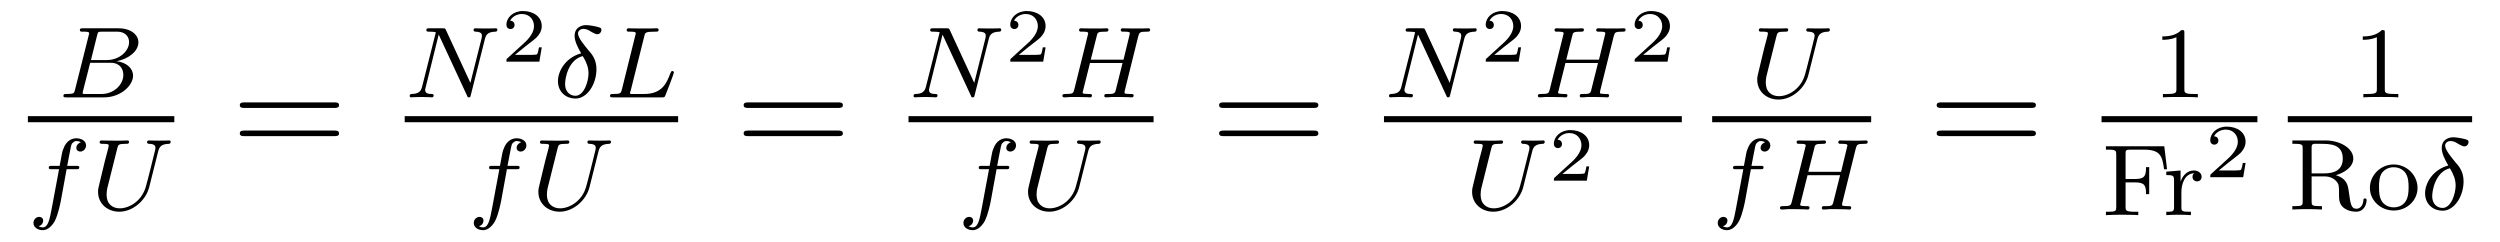 <?xml version="1.0" encoding="UTF-8"?>
<svg xmlns="http://www.w3.org/2000/svg" xmlns:xlink="http://www.w3.org/1999/xlink" viewBox="0 0 196.804 19.044" version="1.2">
<defs>
<g>
<symbol overflow="visible" id="glyph0-0">
<path style="stroke:none;" d=""/>
</symbol>
<symbol overflow="visible" id="glyph0-1">
<path style="stroke:none;" d="M 1.344 -0.625 C 1.281 -0.328 1.266 -0.266 0.672 -0.266 C 0.516 -0.266 0.422 -0.266 0.422 -0.109 C 0.422 0 0.531 0 0.656 0 L 3.625 0 C 4.938 0 5.906 -0.938 5.906 -1.703 C 5.906 -2.281 5.406 -2.75 4.609 -2.844 C 5.531 -3.016 6.328 -3.625 6.328 -4.328 C 6.328 -4.922 5.75 -5.438 4.75 -5.438 L 1.969 -5.438 C 1.828 -5.438 1.719 -5.438 1.719 -5.297 C 1.719 -5.172 1.812 -5.172 1.953 -5.172 C 2.219 -5.172 2.453 -5.172 2.453 -5.047 C 2.453 -5.016 2.438 -5.016 2.422 -4.906 Z M 2.594 -2.938 L 3.078 -4.891 C 3.141 -5.156 3.156 -5.172 3.484 -5.172 L 4.625 -5.172 C 5.406 -5.172 5.594 -4.672 5.594 -4.344 C 5.594 -3.672 4.859 -2.938 3.844 -2.938 Z M 2.047 -0.266 C 1.969 -0.281 1.938 -0.281 1.938 -0.328 C 1.938 -0.391 1.953 -0.469 1.969 -0.516 L 2.531 -2.719 L 4.156 -2.719 C 4.891 -2.719 5.141 -2.219 5.141 -1.766 C 5.141 -0.984 4.375 -0.266 3.422 -0.266 Z M 2.047 -0.266 "/>
</symbol>
<symbol overflow="visible" id="glyph0-2">
<path style="stroke:none;" d="M 3.047 -3.172 L 3.797 -3.172 C 3.953 -3.172 4.047 -3.172 4.047 -3.328 C 4.047 -3.438 3.938 -3.438 3.812 -3.438 L 3.094 -3.438 C 3.234 -4.156 3.312 -4.609 3.391 -4.969 C 3.422 -5.094 3.438 -5.188 3.562 -5.281 C 3.672 -5.375 3.734 -5.391 3.812 -5.391 C 3.938 -5.391 4.062 -5.359 4.172 -5.297 C 4.125 -5.281 4.078 -5.266 4.047 -5.234 C 3.906 -5.156 3.812 -5.016 3.812 -4.859 C 3.812 -4.672 3.953 -4.562 4.125 -4.562 C 4.359 -4.562 4.578 -4.766 4.578 -5.047 C 4.578 -5.422 4.188 -5.609 3.812 -5.609 C 3.531 -5.609 3.031 -5.484 2.781 -4.75 C 2.703 -4.562 2.703 -4.547 2.5 -3.438 L 1.891 -3.438 C 1.734 -3.438 1.641 -3.438 1.641 -3.281 C 1.641 -3.172 1.75 -3.172 1.875 -3.172 L 2.453 -3.172 L 1.875 -0.078 C 1.719 0.719 1.609 1.406 1.172 1.406 C 1.156 1.406 0.984 1.406 0.844 1.312 C 1.203 1.219 1.203 0.891 1.203 0.875 C 1.203 0.688 1.062 0.578 0.891 0.578 C 0.672 0.578 0.438 0.766 0.438 1.062 C 0.438 1.406 0.781 1.625 1.172 1.625 C 1.672 1.625 2 1.109 2.109 0.922 C 2.391 0.391 2.578 -0.609 2.594 -0.688 Z M 3.047 -3.172 "/>
</symbol>
<symbol overflow="visible" id="glyph0-3">
<path style="stroke:none;" d="M 5.312 -4.578 C 5.406 -4.969 5.594 -5.156 6.156 -5.172 C 6.234 -5.172 6.297 -5.234 6.297 -5.328 C 6.297 -5.375 6.266 -5.438 6.188 -5.438 C 6.141 -5.438 5.969 -5.422 5.391 -5.422 C 4.75 -5.422 4.656 -5.438 4.578 -5.438 C 4.453 -5.438 4.438 -5.359 4.438 -5.297 C 4.438 -5.188 4.531 -5.172 4.609 -5.172 C 5.094 -5.156 5.094 -4.953 5.094 -4.844 C 5.094 -4.797 5.078 -4.75 5.078 -4.703 C 5.062 -4.641 4.406 -1.969 4.359 -1.875 C 4.078 -0.719 3.078 -0.094 2.281 -0.094 C 1.734 -0.094 1.25 -0.422 1.25 -1.156 C 1.25 -1.297 1.266 -1.5 1.297 -1.641 L 2.094 -4.828 C 2.172 -5.109 2.188 -5.172 2.766 -5.172 C 2.922 -5.172 3.016 -5.172 3.016 -5.328 C 3.016 -5.344 3.016 -5.438 2.891 -5.438 C 2.734 -5.438 2.547 -5.422 2.391 -5.422 L 1.891 -5.422 C 1.125 -5.422 0.922 -5.438 0.859 -5.438 C 0.828 -5.438 0.703 -5.438 0.703 -5.297 C 0.703 -5.172 0.812 -5.172 0.938 -5.172 C 1.188 -5.172 1.422 -5.172 1.422 -5.047 C 1.422 -5 1.359 -4.719 1.312 -4.562 L 1.125 -3.859 L 0.719 -2.172 C 0.609 -1.734 0.578 -1.609 0.578 -1.391 C 0.578 -0.469 1.312 0.172 2.25 0.172 C 3.344 0.172 4.359 -0.75 4.609 -1.781 Z M 5.312 -4.578 "/>
</symbol>
<symbol overflow="visible" id="glyph0-4">
<path style="stroke:none;" d="M 6.312 -4.578 C 6.406 -4.969 6.578 -5.156 7.156 -5.172 C 7.234 -5.172 7.297 -5.234 7.297 -5.328 C 7.297 -5.375 7.266 -5.438 7.188 -5.438 C 7.125 -5.438 6.969 -5.422 6.391 -5.422 C 5.75 -5.422 5.641 -5.438 5.562 -5.438 C 5.438 -5.438 5.422 -5.359 5.422 -5.297 C 5.422 -5.188 5.516 -5.172 5.594 -5.172 C 6.078 -5.156 6.078 -4.953 6.078 -4.844 C 6.078 -4.797 6.078 -4.75 6.047 -4.625 L 5.172 -1.141 L 3.25 -5.297 C 3.188 -5.438 3.172 -5.438 2.984 -5.438 L 1.938 -5.438 C 1.797 -5.438 1.703 -5.438 1.703 -5.297 C 1.703 -5.172 1.797 -5.172 1.953 -5.172 C 2.031 -5.172 2.266 -5.172 2.453 -5.125 L 1.375 -0.859 C 1.281 -0.453 1.078 -0.281 0.547 -0.266 C 0.5 -0.266 0.391 -0.25 0.391 -0.109 C 0.391 -0.062 0.438 0 0.516 0 C 0.547 0 0.734 -0.031 1.312 -0.031 C 1.938 -0.031 2.062 0 2.125 0 C 2.156 0 2.281 0 2.281 -0.156 C 2.281 -0.25 2.188 -0.266 2.141 -0.266 C 1.844 -0.266 1.609 -0.312 1.609 -0.594 C 1.609 -0.641 1.641 -0.75 1.641 -0.75 L 2.672 -4.922 L 2.688 -4.922 L 4.906 -0.141 C 4.953 -0.016 4.969 0 5.047 0 C 5.156 0 5.172 -0.031 5.203 -0.172 Z M 6.312 -4.578 "/>
</symbol>
<symbol overflow="visible" id="glyph0-5">
<path style="stroke:none;" d="M 2.172 -3.469 C 0.969 -3.141 0.344 -2.094 0.344 -1.281 C 0.344 -0.391 1.016 0.094 1.719 0.094 C 2.656 0.094 3.375 -1.047 3.375 -2.219 C 3.375 -2.984 3.016 -3.406 2.734 -3.719 C 2.484 -4.031 1.922 -4.672 1.922 -5.031 C 1.922 -5.219 2.094 -5.391 2.344 -5.391 C 2.609 -5.391 2.781 -5.281 3 -5.141 C 3.203 -5.031 3.344 -4.969 3.438 -4.969 C 3.641 -4.969 3.766 -5.156 3.766 -5.297 C 3.766 -5.484 3.672 -5.5 3.266 -5.594 C 2.812 -5.688 2.578 -5.688 2.562 -5.688 C 2.219 -5.688 1.656 -5.516 1.656 -4.844 C 1.656 -4.438 1.875 -3.969 2.172 -3.469 Z M 2.297 -3.25 C 2.578 -2.781 2.75 -2.375 2.75 -1.891 C 2.75 -1.266 2.406 -0.125 1.719 -0.125 C 1.406 -0.125 0.906 -0.328 0.906 -1.062 C 0.906 -1.484 1.141 -2.953 2.297 -3.25 Z M 2.297 -3.25 "/>
</symbol>
<symbol overflow="visible" id="glyph0-6">
<path style="stroke:none;" d="M 3.094 -4.828 C 3.156 -5.094 3.172 -5.172 3.906 -5.172 C 4.141 -5.172 4.219 -5.172 4.219 -5.328 C 4.219 -5.344 4.203 -5.438 4.078 -5.438 C 3.906 -5.438 3.672 -5.422 3.5 -5.422 L 2.938 -5.422 C 2.109 -5.422 1.906 -5.438 1.859 -5.438 C 1.828 -5.438 1.703 -5.438 1.703 -5.297 C 1.703 -5.172 1.797 -5.172 1.922 -5.172 C 2.188 -5.172 2.422 -5.172 2.422 -5.047 C 2.422 -5.016 2.422 -5.016 2.391 -4.906 L 1.328 -0.625 C 1.25 -0.328 1.234 -0.266 0.641 -0.266 C 0.5 -0.266 0.391 -0.266 0.391 -0.109 C 0.391 0 0.5 0 0.641 0 L 4.484 0 C 4.688 0 4.688 -0.016 4.75 -0.156 C 4.844 -0.375 5.422 -1.875 5.422 -1.953 C 5.422 -2.031 5.359 -2.078 5.297 -2.078 C 5.219 -2.078 5.203 -2.016 5.141 -1.891 C 4.859 -1.156 4.516 -0.266 3.078 -0.266 L 2.078 -0.266 C 2 -0.281 1.969 -0.281 1.969 -0.328 C 1.969 -0.391 1.984 -0.469 2.016 -0.516 Z M 3.094 -4.828 "/>
</symbol>
<symbol overflow="visible" id="glyph0-7">
<path style="stroke:none;" d="M 6.359 -4.797 C 6.453 -5.109 6.469 -5.172 7.016 -5.172 C 7.203 -5.172 7.297 -5.172 7.297 -5.328 C 7.297 -5.344 7.297 -5.438 7.156 -5.438 C 7.016 -5.438 6.828 -5.422 6.672 -5.422 L 6.172 -5.422 C 5.406 -5.422 5.203 -5.438 5.141 -5.438 C 5.109 -5.438 4.984 -5.438 4.984 -5.297 C 4.984 -5.172 5.078 -5.172 5.219 -5.172 C 5.469 -5.172 5.703 -5.172 5.703 -5.047 C 5.703 -5.016 5.703 -5.016 5.672 -4.906 L 5.203 -2.969 L 2.625 -2.969 L 3.094 -4.828 C 3.156 -5.109 3.172 -5.172 3.766 -5.172 C 3.922 -5.172 4.016 -5.172 4.016 -5.328 C 4.016 -5.344 4.016 -5.438 3.875 -5.438 C 3.734 -5.438 3.531 -5.422 3.391 -5.422 L 2.891 -5.422 C 2.125 -5.422 1.906 -5.438 1.859 -5.438 C 1.828 -5.438 1.703 -5.438 1.703 -5.297 C 1.703 -5.172 1.797 -5.172 1.922 -5.172 C 2.188 -5.172 2.422 -5.172 2.422 -5.047 C 2.422 -5.016 2.422 -5.016 2.391 -4.906 L 1.328 -0.625 C 1.25 -0.328 1.234 -0.266 0.641 -0.266 C 0.5 -0.266 0.391 -0.266 0.391 -0.109 C 0.391 -0.078 0.422 0 0.531 0 C 0.672 0 0.875 -0.016 1.016 -0.031 L 1.531 -0.031 C 2.297 -0.031 2.5 0 2.562 0 C 2.609 0 2.719 0 2.719 -0.156 C 2.719 -0.266 2.609 -0.266 2.484 -0.266 C 2.453 -0.266 2.312 -0.266 2.172 -0.281 C 2.016 -0.297 1.984 -0.312 1.984 -0.391 C 1.984 -0.438 2.016 -0.484 2.016 -0.516 L 2.562 -2.703 L 5.125 -2.703 C 4.891 -1.766 4.578 -0.516 4.578 -0.516 C 4.5 -0.266 4.359 -0.266 3.875 -0.266 C 3.781 -0.266 3.688 -0.266 3.688 -0.109 C 3.688 -0.078 3.703 0 3.812 0 C 3.953 0 4.156 -0.016 4.297 -0.031 L 4.812 -0.031 C 5.578 -0.031 5.781 0 5.844 0 C 5.891 0 6 0 6 -0.156 C 6 -0.266 5.891 -0.266 5.766 -0.266 C 5.734 -0.266 5.594 -0.266 5.453 -0.281 C 5.297 -0.297 5.281 -0.312 5.281 -0.391 C 5.281 -0.438 5.297 -0.484 5.297 -0.516 Z M 6.359 -4.797 "/>
</symbol>
<symbol overflow="visible" id="glyph1-0">
<path style="stroke:none;" d=""/>
</symbol>
<symbol overflow="visible" id="glyph1-1">
<path style="stroke:none;" d="M 8.062 -3.875 C 8.234 -3.875 8.453 -3.875 8.453 -4.094 C 8.453 -4.312 8.25 -4.312 8.062 -4.312 L 1.031 -4.312 C 0.859 -4.312 0.641 -4.312 0.641 -4.094 C 0.641 -3.875 0.844 -3.875 1.031 -3.875 Z M 8.062 -1.656 C 8.234 -1.656 8.453 -1.656 8.453 -1.859 C 8.453 -2.094 8.25 -2.094 8.062 -2.094 L 1.031 -2.094 C 0.859 -2.094 0.641 -2.094 0.641 -1.875 C 0.641 -1.656 0.844 -1.656 1.031 -1.656 Z M 8.062 -1.656 "/>
</symbol>
<symbol overflow="visible" id="glyph2-0">
<path style="stroke:none;" d=""/>
</symbol>
<symbol overflow="visible" id="glyph2-1">
<path style="stroke:none;" d="M 3.219 -1.125 L 3 -1.125 C 2.984 -1.031 2.922 -0.641 2.844 -0.578 C 2.797 -0.531 2.312 -0.531 2.219 -0.531 L 1.109 -0.531 L 1.875 -1.156 C 2.078 -1.328 2.609 -1.703 2.797 -1.891 C 2.969 -2.062 3.219 -2.375 3.219 -2.797 C 3.219 -3.547 2.547 -3.984 1.734 -3.984 C 0.969 -3.984 0.438 -3.469 0.438 -2.906 C 0.438 -2.609 0.688 -2.562 0.75 -2.562 C 0.906 -2.562 1.078 -2.672 1.078 -2.891 C 1.078 -3.016 1 -3.219 0.734 -3.219 C 0.875 -3.516 1.234 -3.75 1.656 -3.75 C 2.281 -3.75 2.609 -3.281 2.609 -2.797 C 2.609 -2.375 2.328 -1.938 1.922 -1.547 L 0.5 -0.25 C 0.438 -0.188 0.438 -0.188 0.438 0 L 3.031 0 Z M 3.219 -1.125 "/>
</symbol>
<symbol overflow="visible" id="glyph3-0">
<path style="stroke:none;" d=""/>
</symbol>
<symbol overflow="visible" id="glyph3-1">
<path style="stroke:none;" d="M 2.5 -5.078 C 2.5 -5.297 2.484 -5.297 2.266 -5.297 C 1.938 -4.984 1.516 -4.797 0.766 -4.797 L 0.766 -4.531 C 0.984 -4.531 1.406 -4.531 1.875 -4.734 L 1.875 -0.656 C 1.875 -0.359 1.844 -0.266 1.094 -0.266 L 0.812 -0.266 L 0.812 0 C 1.141 -0.031 1.828 -0.031 2.188 -0.031 C 2.547 -0.031 3.234 -0.031 3.562 0 L 3.562 -0.266 L 3.281 -0.266 C 2.531 -0.266 2.5 -0.359 2.5 -0.656 Z M 2.5 -5.078 "/>
</symbol>
<symbol overflow="visible" id="glyph3-2">
<path style="stroke:none;" d="M 4.938 -5.422 L 0.344 -5.422 L 0.344 -5.156 L 0.531 -5.156 C 1.141 -5.156 1.156 -5.062 1.156 -4.766 L 1.156 -0.641 C 1.156 -0.344 1.141 -0.266 0.531 -0.266 L 0.344 -0.266 L 0.344 0 C 1.031 -0.031 1.047 -0.031 1.578 -0.031 C 1.953 -0.031 2.531 -0.031 2.891 0 L 2.891 -0.266 L 2.641 -0.266 C 1.891 -0.266 1.891 -0.375 1.891 -0.656 L 1.891 -2.578 L 2.625 -2.578 C 3.406 -2.578 3.5 -2.328 3.5 -1.656 L 3.75 -1.656 L 3.75 -3.781 L 3.5 -3.781 C 3.5 -3.094 3.406 -2.844 2.625 -2.844 L 1.891 -2.844 L 1.891 -4.828 C 1.891 -5.094 1.906 -5.156 2.266 -5.156 L 3.328 -5.156 C 4.625 -5.156 4.781 -4.656 4.922 -3.609 L 5.156 -3.609 Z M 4.938 -5.422 "/>
</symbol>
<symbol overflow="visible" id="glyph3-3">
<path style="stroke:none;" d="M 1.469 -1.812 C 1.469 -2.422 1.719 -3.281 2.484 -3.297 C 2.438 -3.266 2.344 -3.203 2.344 -3.016 C 2.344 -2.766 2.547 -2.656 2.703 -2.656 C 2.891 -2.656 3.062 -2.781 3.062 -3.016 C 3.062 -3.297 2.812 -3.516 2.453 -3.516 C 1.938 -3.516 1.578 -3.125 1.422 -2.672 L 1.406 -2.672 L 1.406 -3.516 L 0.281 -3.422 L 0.281 -3.156 C 0.828 -3.156 0.891 -3.109 0.891 -2.719 L 0.891 -0.625 C 0.891 -0.266 0.781 -0.266 0.281 -0.266 L 0.281 0 C 0.594 -0.031 1.031 -0.031 1.219 -0.031 C 1.688 -0.031 1.703 -0.031 2.219 0 L 2.219 -0.266 L 2.062 -0.266 C 1.484 -0.266 1.469 -0.344 1.469 -0.641 Z M 1.469 -1.812 "/>
</symbol>
<symbol overflow="visible" id="glyph3-4">
<path style="stroke:none;" d="M 3.781 -2.703 C 4.406 -2.875 5.156 -3.328 5.156 -4.016 C 5.156 -4.797 4.156 -5.438 2.969 -5.438 L 0.359 -5.438 L 0.359 -5.172 L 0.547 -5.172 C 1.156 -5.172 1.172 -5.094 1.172 -4.797 L 1.172 -0.641 C 1.172 -0.344 1.156 -0.266 0.547 -0.266 L 0.359 -0.266 L 0.359 0 C 1.047 -0.031 1.062 -0.031 1.516 -0.031 C 1.984 -0.031 2.016 -0.031 2.688 0 L 2.688 -0.266 L 2.516 -0.266 C 1.891 -0.266 1.875 -0.344 1.875 -0.641 L 1.875 -2.609 L 2.891 -2.609 C 3.469 -2.609 3.734 -2.312 3.797 -2.25 C 4.031 -2 4.031 -1.844 4.031 -1.312 C 4.031 -0.812 4.031 -0.469 4.359 -0.172 C 4.703 0.125 5.141 0.172 5.375 0.172 C 6.047 0.172 6.203 -0.484 6.203 -0.719 C 6.203 -0.766 6.203 -0.875 6.078 -0.875 C 5.953 -0.875 5.953 -0.781 5.953 -0.734 C 5.906 -0.234 5.641 -0.062 5.406 -0.062 C 4.984 -0.062 4.938 -0.422 4.797 -1.438 C 4.734 -1.891 4.656 -2.438 3.781 -2.703 Z M 2.859 -2.844 L 1.875 -2.844 L 1.875 -4.859 C 1.875 -5.062 1.891 -5.141 2.078 -5.172 C 2.156 -5.172 2.406 -5.172 2.562 -5.172 C 3.281 -5.172 4.328 -5.172 4.328 -4.016 C 4.328 -3.125 3.703 -2.844 2.859 -2.844 Z M 2.859 -2.844 "/>
</symbol>
<symbol overflow="visible" id="glyph3-5">
<path style="stroke:none;" d="M 3.984 -1.703 C 3.984 -2.688 3.156 -3.547 2.109 -3.547 C 1.062 -3.547 0.234 -2.688 0.234 -1.703 C 0.234 -0.703 1.094 0.078 2.109 0.078 C 3.141 0.078 3.984 -0.703 3.984 -1.703 Z M 2.109 -0.172 C 1.688 -0.172 1.344 -0.375 1.172 -0.656 C 0.969 -0.984 0.953 -1.375 0.953 -1.766 C 0.953 -2.078 0.953 -2.547 1.188 -2.891 C 1.406 -3.172 1.734 -3.328 2.109 -3.328 C 2.531 -3.328 2.875 -3.125 3.047 -2.859 C 3.266 -2.516 3.281 -2.094 3.281 -1.766 C 3.281 -1.406 3.266 -0.969 3.031 -0.625 C 2.828 -0.312 2.469 -0.172 2.109 -0.172 Z M 2.109 -0.172 "/>
</symbol>
</g>
</defs>
<g id="surface1">
<g style="fill:rgb(0%,0%,0%);fill-opacity:1;">
  <use xlink:href="#glyph0-1" x="4.568" y="7.665"/>
</g>
<path style="fill:none;stroke-width:0.478;stroke-linecap:butt;stroke-linejoin:miter;stroke:rgb(0%,0%,0%);stroke-opacity:1;stroke-miterlimit:10;" d="M -0.001 0 L 11.527 0 " transform="matrix(1,0,0,-1,2.196,9.383)"/>
<g style="fill:rgb(0%,0%,0%);fill-opacity:1;">
  <use xlink:href="#glyph0-2" x="2.196" y="16.494"/>
</g>
<g style="fill:rgb(0%,0%,0%);fill-opacity:1;">
  <use xlink:href="#glyph0-3" x="7.141" y="16.494"/>
</g>
<g style="fill:rgb(0%,0%,0%);fill-opacity:1;">
  <use xlink:href="#glyph1-1" x="18.237" y="12.372"/>
</g>
<g style="fill:rgb(0%,0%,0%);fill-opacity:1;">
  <use xlink:href="#glyph0-4" x="31.858" y="7.665"/>
</g>
<g style="fill:rgb(0%,0%,0%);fill-opacity:1;">
  <use xlink:href="#glyph2-1" x="39.428" y="4.852"/>
</g>
<g style="fill:rgb(0%,0%,0%);fill-opacity:1;">
  <use xlink:href="#glyph0-5" x="43.579" y="7.665"/>
</g>
<g style="fill:rgb(0%,0%,0%);fill-opacity:1;">
  <use xlink:href="#glyph0-6" x="47.629" y="7.665"/>
</g>
<path style="fill:none;stroke-width:0.478;stroke-linecap:butt;stroke-linejoin:miter;stroke:rgb(0%,0%,0%);stroke-opacity:1;stroke-miterlimit:10;" d="M 0.001 0 L 21.525 0 " transform="matrix(1,0,0,-1,31.858,9.383)"/>
<g style="fill:rgb(0%,0%,0%);fill-opacity:1;">
  <use xlink:href="#glyph0-2" x="36.858" y="16.494"/>
</g>
<g style="fill:rgb(0%,0%,0%);fill-opacity:1;">
  <use xlink:href="#glyph0-3" x="41.803" y="16.494"/>
</g>
<g style="fill:rgb(0%,0%,0%);fill-opacity:1;">
  <use xlink:href="#glyph1-1" x="57.9" y="12.372"/>
</g>
<g style="fill:rgb(0%,0%,0%);fill-opacity:1;">
  <use xlink:href="#glyph0-4" x="71.521" y="7.665"/>
</g>
<g style="fill:rgb(0%,0%,0%);fill-opacity:1;">
  <use xlink:href="#glyph2-1" x="79.092" y="4.852"/>
</g>
<g style="fill:rgb(0%,0%,0%);fill-opacity:1;">
  <use xlink:href="#glyph0-7" x="83.243" y="7.665"/>
</g>
<path style="fill:none;stroke-width:0.478;stroke-linecap:butt;stroke-linejoin:miter;stroke:rgb(0%,0%,0%);stroke-opacity:1;stroke-miterlimit:10;" d="M -0.001 0 L 19.291 0 " transform="matrix(1,0,0,-1,71.521,9.383)"/>
<g style="fill:rgb(0%,0%,0%);fill-opacity:1;">
  <use xlink:href="#glyph0-2" x="75.405" y="16.494"/>
</g>
<g style="fill:rgb(0%,0%,0%);fill-opacity:1;">
  <use xlink:href="#glyph0-3" x="80.35" y="16.494"/>
</g>
<g style="fill:rgb(0%,0%,0%);fill-opacity:1;">
  <use xlink:href="#glyph1-1" x="95.329" y="12.372"/>
</g>
<g style="fill:rgb(0%,0%,0%);fill-opacity:1;">
  <use xlink:href="#glyph0-4" x="108.95" y="7.665"/>
</g>
<g style="fill:rgb(0%,0%,0%);fill-opacity:1;">
  <use xlink:href="#glyph2-1" x="116.521" y="4.852"/>
</g>
<g style="fill:rgb(0%,0%,0%);fill-opacity:1;">
  <use xlink:href="#glyph0-7" x="120.672" y="7.665"/>
</g>
<g style="fill:rgb(0%,0%,0%);fill-opacity:1;">
  <use xlink:href="#glyph2-1" x="128.242" y="4.852"/>
</g>
<path style="fill:none;stroke-width:0.478;stroke-linecap:butt;stroke-linejoin:miter;stroke:rgb(0%,0%,0%);stroke-opacity:1;stroke-miterlimit:10;" d="M -0.001 0 L 23.445 0 " transform="matrix(1,0,0,-1,108.95,9.383)"/>
<g style="fill:rgb(0%,0%,0%);fill-opacity:1;">
  <use xlink:href="#glyph0-3" x="115.307" y="16.494"/>
</g>
<g style="fill:rgb(0%,0%,0%);fill-opacity:1;">
  <use xlink:href="#glyph2-1" x="121.885" y="14.225"/>
</g>
<g style="fill:rgb(0%,0%,0%);fill-opacity:1;">
  <use xlink:href="#glyph0-3" x="137.754" y="7.665"/>
</g>
<path style="fill:none;stroke-width:0.478;stroke-linecap:butt;stroke-linejoin:miter;stroke:rgb(0%,0%,0%);stroke-opacity:1;stroke-miterlimit:10;" d="M 0.001 0 L 12.517 0 " transform="matrix(1,0,0,-1,134.784,9.383)"/>
<g style="fill:rgb(0%,0%,0%);fill-opacity:1;">
  <use xlink:href="#glyph0-2" x="134.784" y="16.494"/>
</g>
<g style="fill:rgb(0%,0%,0%);fill-opacity:1;">
  <use xlink:href="#glyph0-7" x="139.729" y="16.494"/>
</g>
<g style="fill:rgb(0%,0%,0%);fill-opacity:1;">
  <use xlink:href="#glyph1-1" x="151.817" y="12.372"/>
</g>
<g style="fill:rgb(0%,0%,0%);fill-opacity:1;">
  <use xlink:href="#glyph3-1" x="169.456" y="7.665"/>
</g>
<path style="fill:none;stroke-width:0.478;stroke-linecap:butt;stroke-linejoin:miter;stroke:rgb(0%,0%,0%);stroke-opacity:1;stroke-miterlimit:10;" d="M -0.001 0 L 12.269 0 " transform="matrix(1,0,0,-1,165.438,9.383)"/>
<g style="fill:rgb(0%,0%,0%);fill-opacity:1;">
  <use xlink:href="#glyph3-2" x="165.438" y="16.936"/>
</g>
<g style="fill:rgb(0%,0%,0%);fill-opacity:1;">
  <use xlink:href="#glyph3-3" x="170.253" y="16.936"/>
</g>
<g style="fill:rgb(0%,0%,0%);fill-opacity:1;">
  <use xlink:href="#glyph2-1" x="173.557" y="13.952"/>
</g>
<g style="fill:rgb(0%,0%,0%);fill-opacity:1;">
  <use xlink:href="#glyph3-1" x="185.236" y="7.664"/>
</g>
<path style="fill:none;stroke-width:0.478;stroke-linecap:butt;stroke-linejoin:miter;stroke:rgb(0%,0%,0%);stroke-opacity:1;stroke-miterlimit:10;" d="M -0.001 0 L 14.51 0 " transform="matrix(1,0,0,-1,180.099,9.383)"/>
<g style="fill:rgb(0%,0%,0%);fill-opacity:1;">
  <use xlink:href="#glyph3-4" x="180.099" y="16.494"/>
  <use xlink:href="#glyph3-5" x="186.328" y="16.494"/>
</g>
<g style="fill:rgb(0%,0%,0%);fill-opacity:1;">
  <use xlink:href="#glyph0-5" x="190.562" y="16.494"/>
</g>
</g>
</svg>
